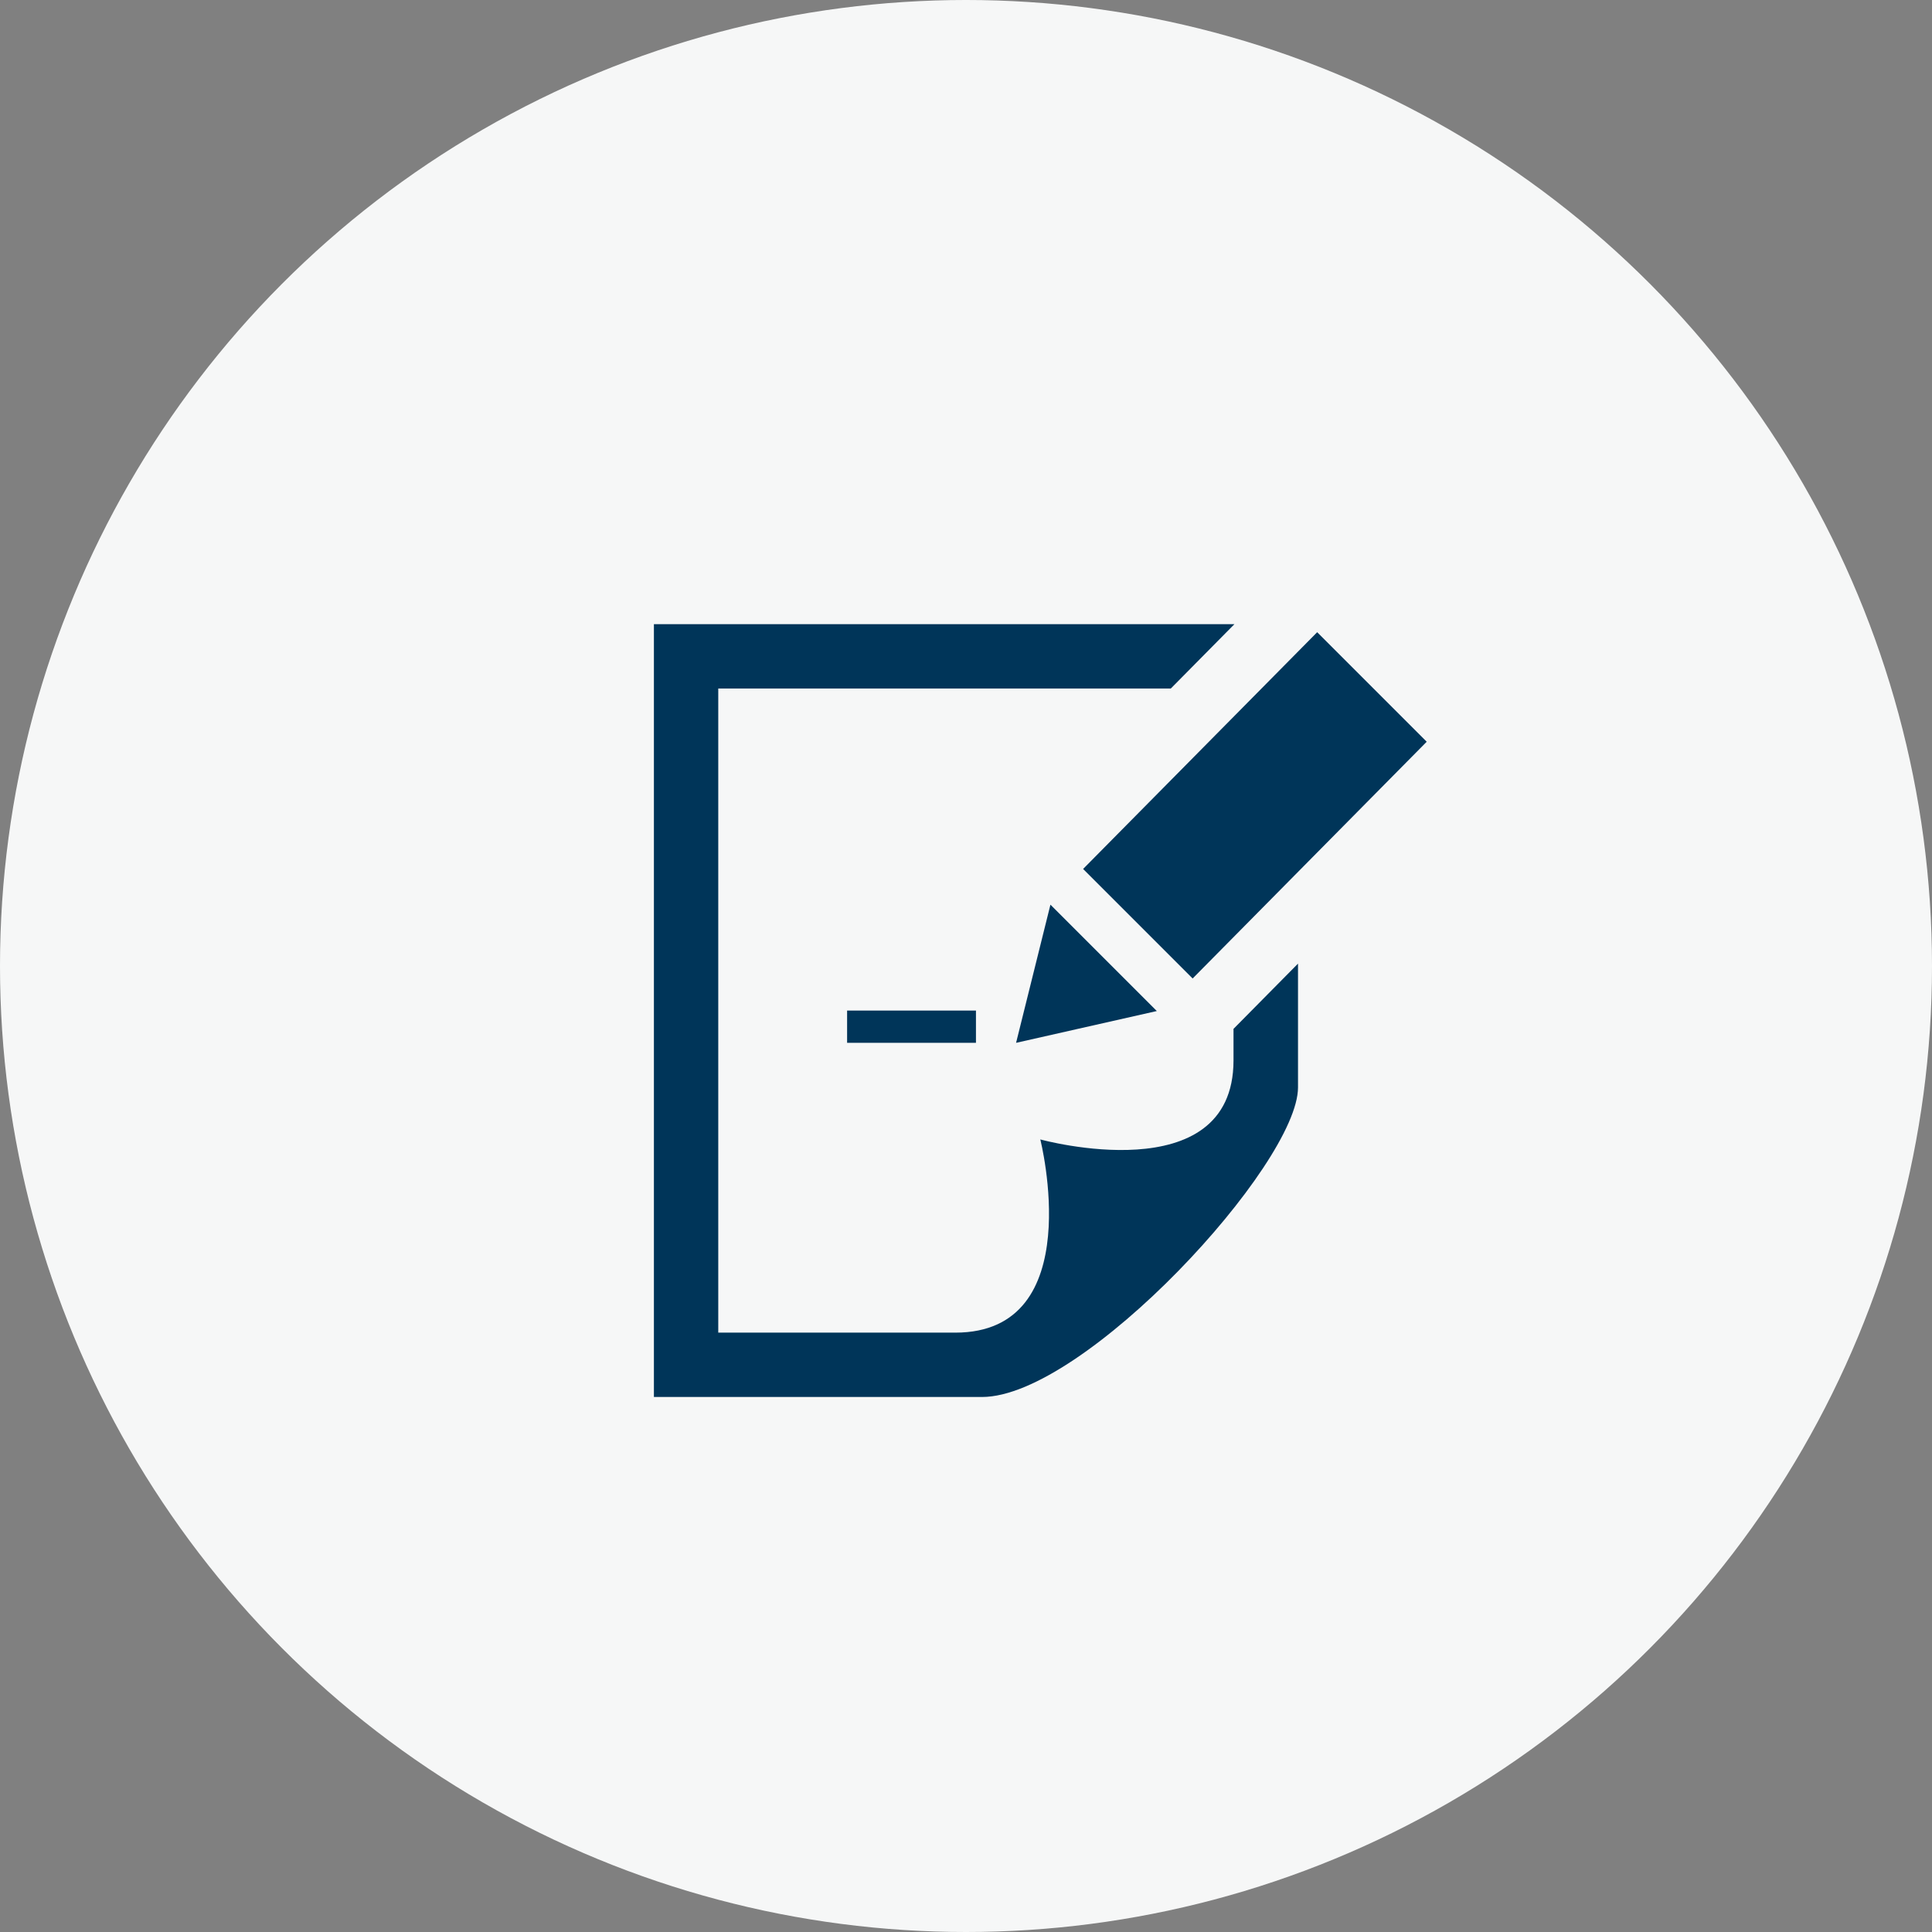 <svg xmlns="http://www.w3.org/2000/svg" viewBox="0 0 130 130"><rect x="0" y="0" width="130" height="130" fill="#808080" stroke="none"/><circle cx="65" cy="65" r="65" fill="#f6f7f7"/><path d="M65.67 70.17H57V68h8.67v2.17zm5.02-9.29l7.15 7.15-9.47 2.14 2.31-9.29zM96 49.91L80.25 65.84l-7.37-7.37 15.75-15.93L96 49.91zM83 69.23v2.12c0 8.9-13 5.32-13 5.32s3.29 13-5.72 13H48.33V46.33h30.45L83.06 42H44v52h22.08c6.85 0 21.26-15.65 21.26-20.83v-8.33l-4.33 4.38z" fill="#003559"/></svg>